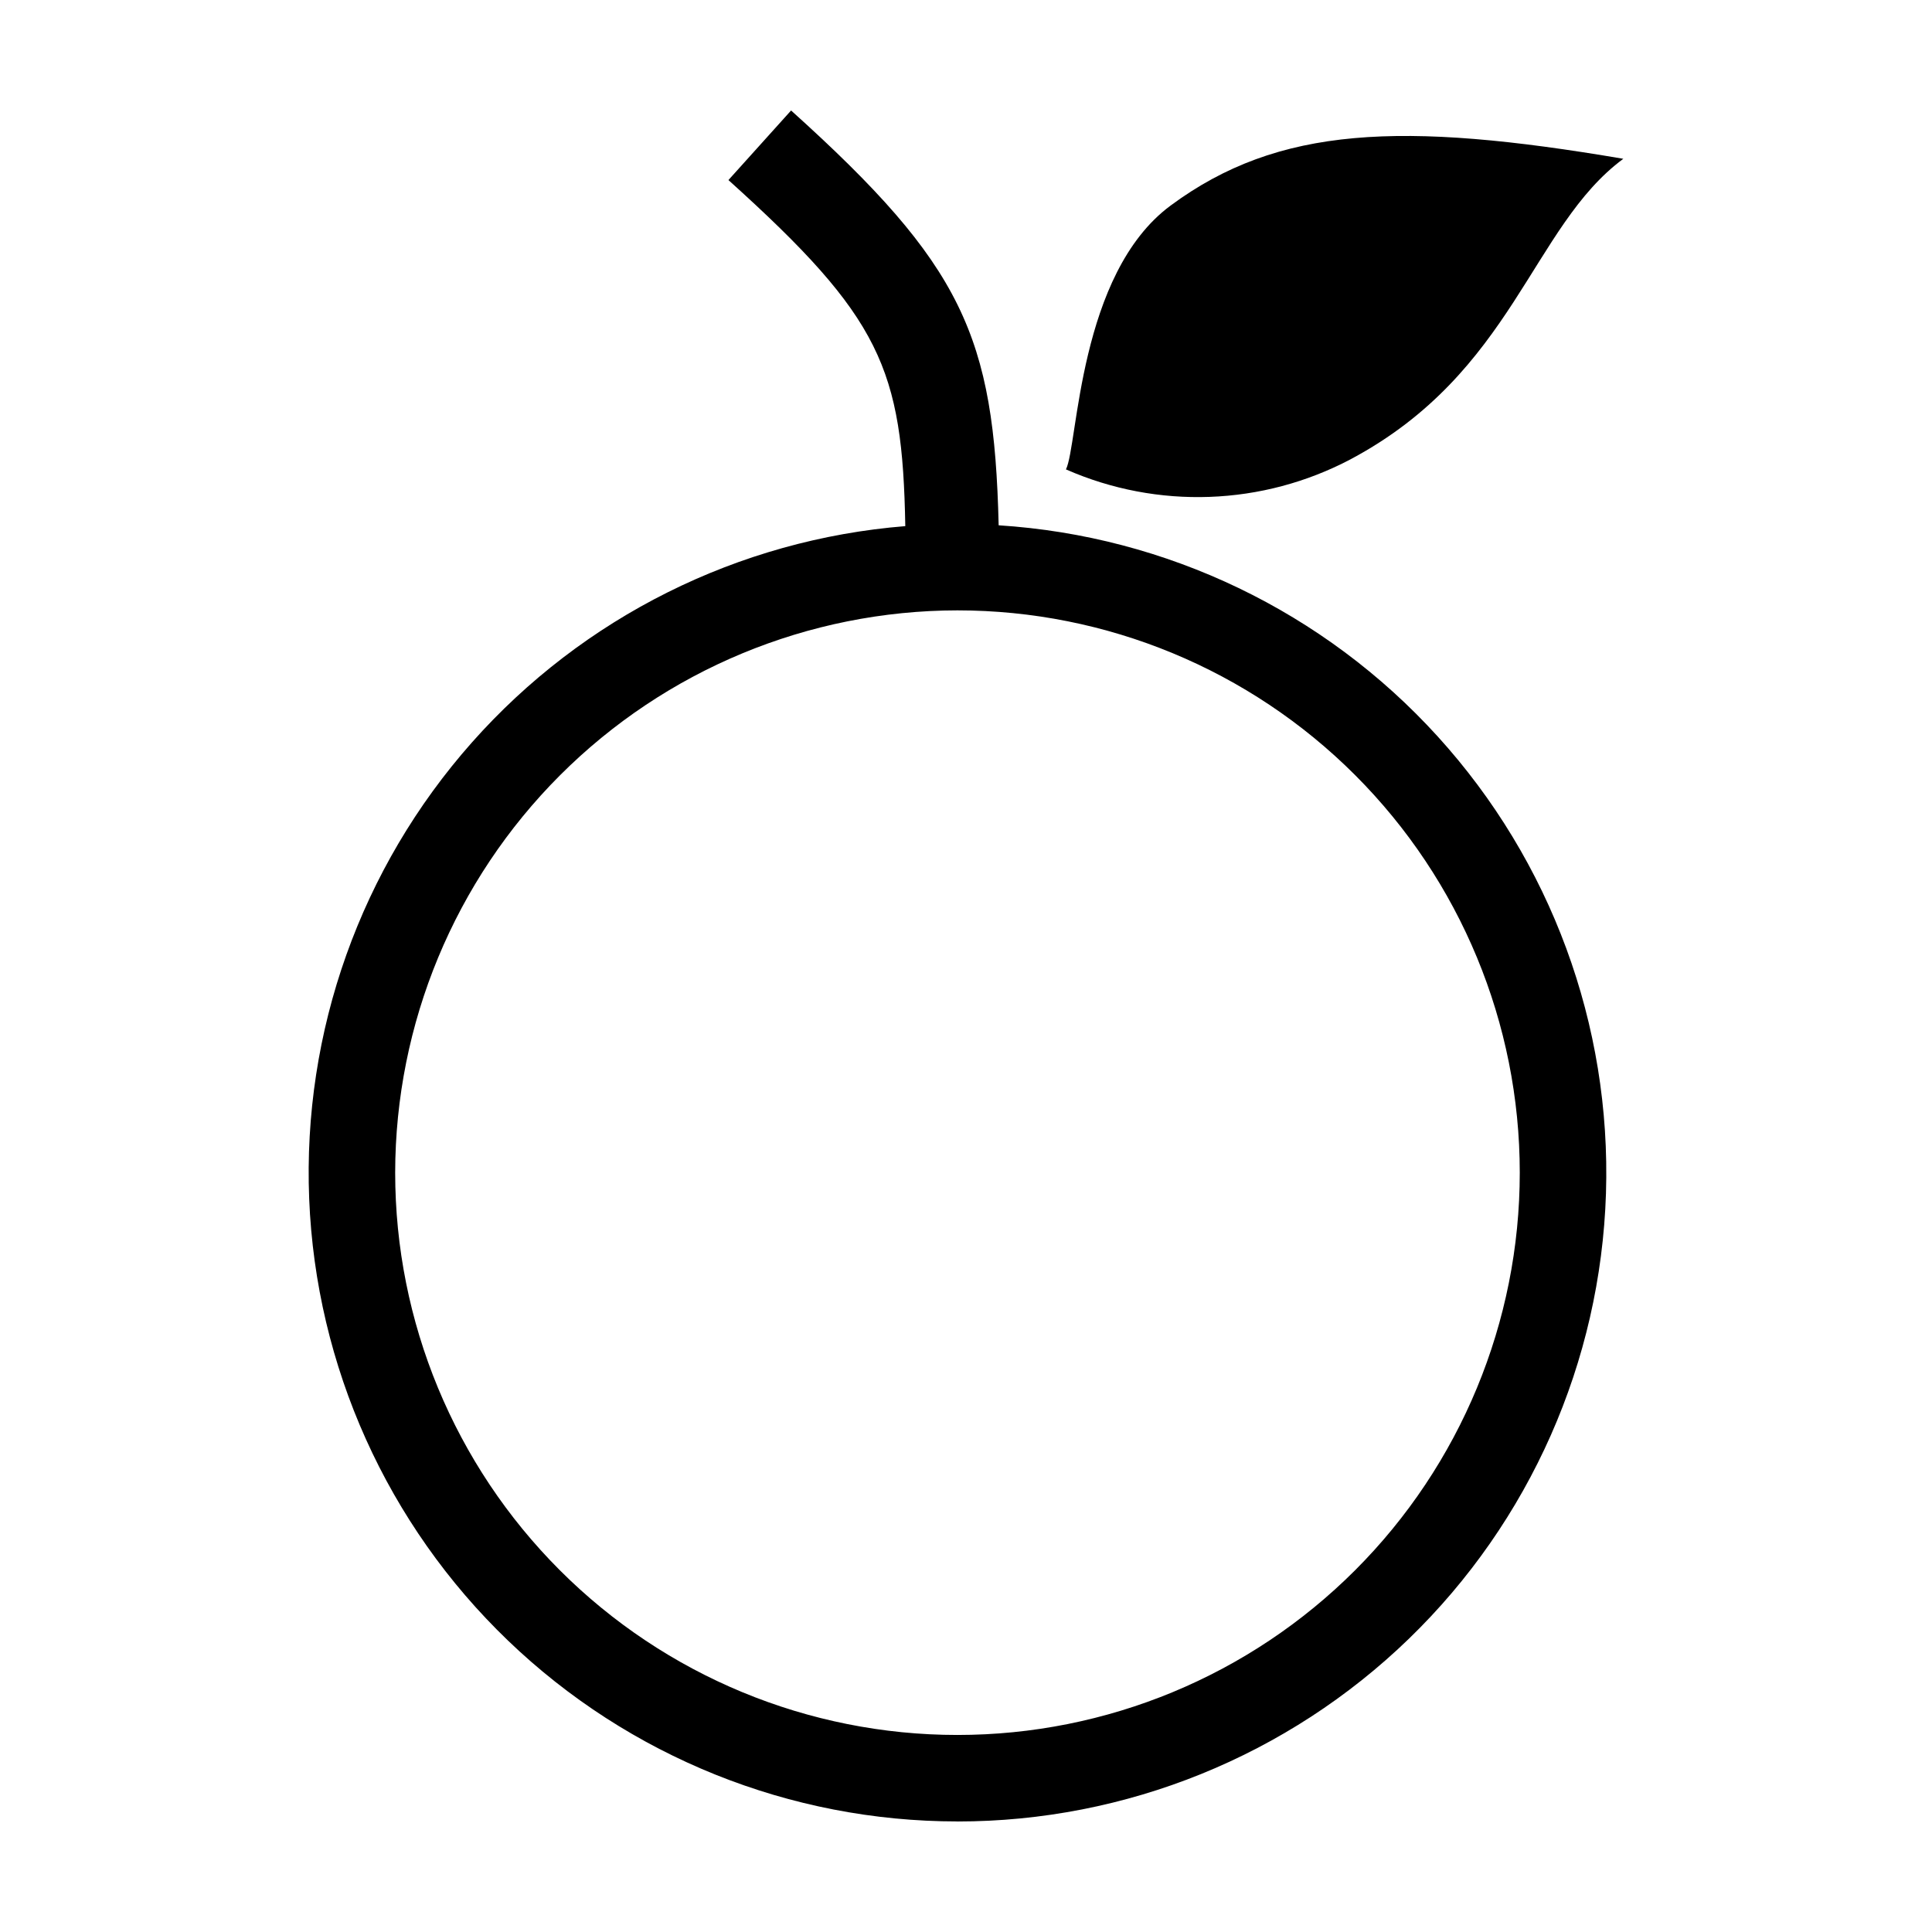 <?xml version="1.0" encoding="UTF-8"?>
<!-- The Best Svg Icon site in the world: iconSvg.co, Visit us! https://iconsvg.co -->
<svg fill="#000000" width="800px" height="800px" version="1.1" viewBox="144 144 512 512" xmlns="http://www.w3.org/2000/svg">
 <g>
  <path d="m502.02 265.66c43.133-23.016 47.773-61.535 72.176-79.578-58.664-9.996-91.395-8.738-119.96 12.383-24.512 18.121-24.523 63.492-27.746 69.926v0.004c24.273 10.668 52.094 9.664 75.535-2.734z"/>
  <path d="m397.74 626.71c44.656 0.008 87.562-17.363 119.64-48.434 32.074-31.07 50.801-73.398 52.219-118.03 1.418-44.633-14.586-88.066-44.625-121.11-30.039-33.043-71.758-53.098-116.32-55.926-1.191-50.16-9.48-68.922-55.008-109.93l-16.605 18.438c40.469 36.457 46.113 49.938 46.871 91.711-44.258 3.566-85.422 24.117-114.87 57.348-29.445 33.234-44.891 76.57-43.105 120.93 1.789 44.367 20.672 86.32 52.695 117.07 32.027 30.758 74.707 47.93 119.11 47.922zm0-320.96v0.004c39.523 0 77.426 15.699 105.37 43.645 27.945 27.945 43.645 65.848 43.645 105.37 0 39.523-15.699 77.426-43.645 105.37-27.945 27.945-65.848 43.645-105.37 43.645-39.523 0.004-77.426-15.699-105.37-43.645-27.945-27.945-43.645-65.848-43.645-105.37 0.043-39.508 15.758-77.387 43.691-105.32 27.938-27.938 65.816-43.652 105.32-43.695z"/>
 </g>
</svg>